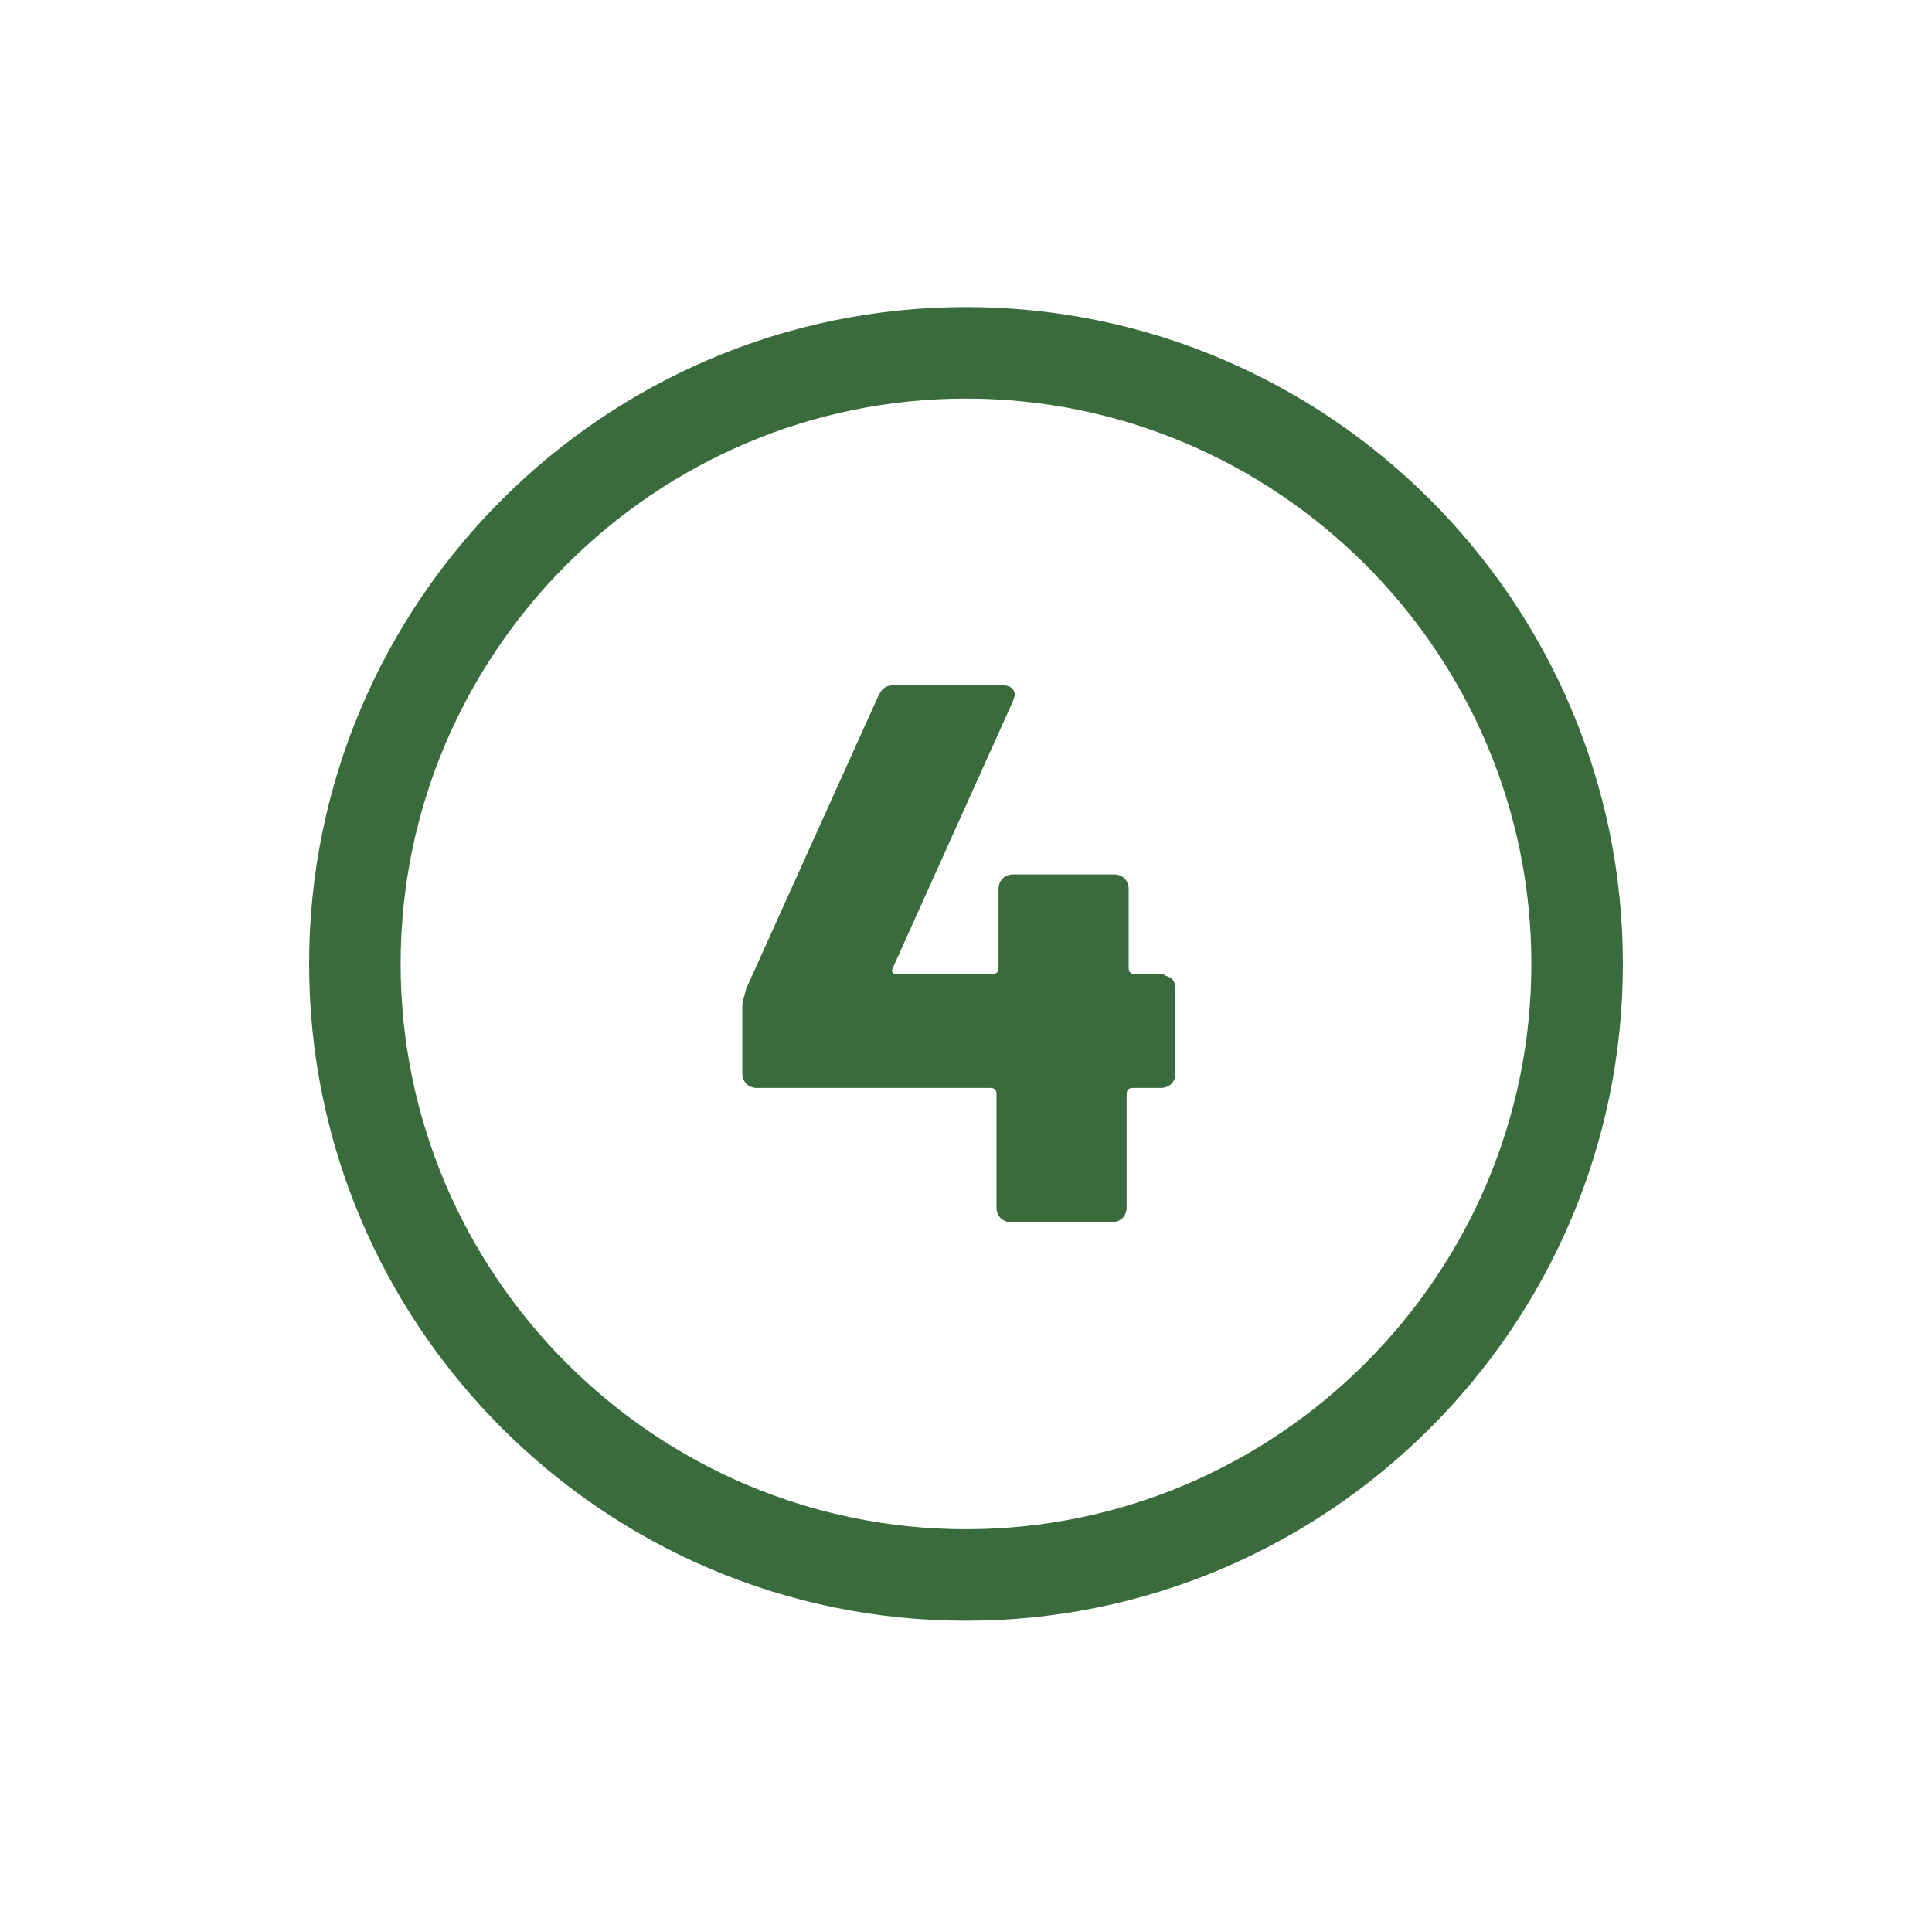 <?xml version="1.0" encoding="utf-8"?>
<!-- Generator: Adobe Illustrator 26.0.2, SVG Export Plug-In . SVG Version: 6.00 Build 0)  -->
<svg version="1.1" id="Ebene_1" xmlns="http://www.w3.org/2000/svg" xmlns:xlink="http://www.w3.org/1999/xlink" x="0px" y="0px"
	 viewBox="0 0 95 94.8" style="enable-background:new 0 0 95 94.8;" xml:space="preserve">
<style type="text/css">
	.st0{fill:#396B3C;}
</style>
<g>
	<g>
		<path class="st0" d="M47.5,79.7c-17.8,0-32.3-14.5-32.3-32.3s14.5-32.3,32.3-32.3s32.3,14.5,32.3,32.3S65.3,79.7,47.5,79.7z
			 M47.5,19.6c-15.3,0-27.8,12.5-27.8,27.8s12.5,27.8,27.8,27.8s27.8-12.5,27.8-27.8S62.8,19.6,47.5,19.6z"/>
	</g>
	<g>
		<path class="st0" d="M57.6,48.1c0.1,0.1,0.2,0.3,0.2,0.5v4.2c0,0.2-0.1,0.4-0.2,0.5c-0.1,0.1-0.3,0.2-0.5,0.2h-1.4
			c-0.2,0-0.3,0.1-0.3,0.3v5.6c0,0.2-0.1,0.4-0.2,0.5c-0.1,0.1-0.3,0.2-0.5,0.2h-5c-0.2,0-0.4-0.1-0.5-0.2c-0.1-0.1-0.2-0.3-0.2-0.5
			v-5.6c0-0.2-0.1-0.3-0.3-0.3H37.2c-0.2,0-0.4-0.1-0.5-0.2c-0.1-0.1-0.2-0.3-0.2-0.5v-3.3c0-0.3,0.1-0.5,0.2-0.9l6.5-14.4
			c0.2-0.4,0.4-0.5,0.8-0.5h5.3c0.4,0,0.6,0.2,0.6,0.5l-0.1,0.3l-5.9,13.1c-0.1,0.2,0,0.3,0.2,0.3h4.7c0.2,0,0.3-0.1,0.3-0.3v-3.9
			c0-0.2,0.1-0.4,0.2-0.5c0.1-0.1,0.3-0.2,0.5-0.2h5c0.2,0,0.4,0.1,0.5,0.2c0.1,0.1,0.2,0.3,0.2,0.5v3.9c0,0.2,0.1,0.3,0.3,0.3h1.4
			C57.3,48,57.4,48,57.6,48.1z"/>
	</g>
</g>
</svg>

